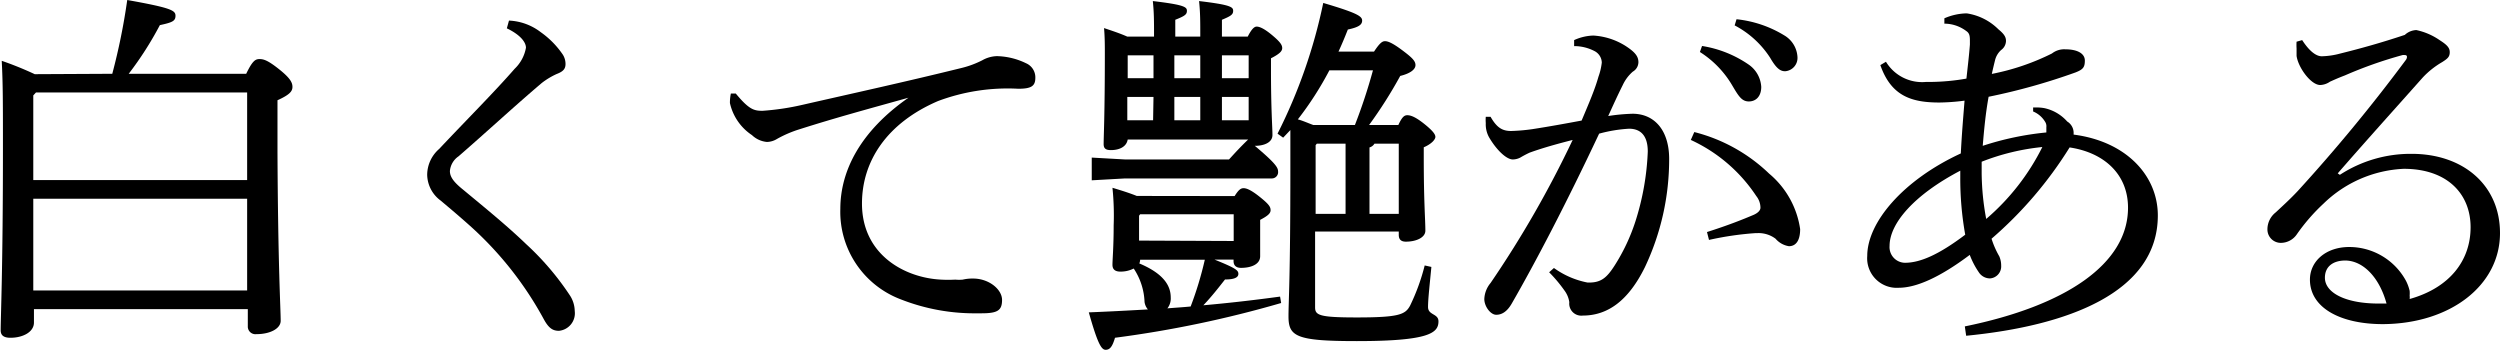 <svg xmlns="http://www.w3.org/2000/svg" viewBox="0 0 187.04 26.18"><title>アセット 8</title><g id="レイヤー_2" data-name="レイヤー 2"><g id="レイヤー_9" data-name="レイヤー 9"><path d="M8.4,5.52A47,47,0,0,0,9.52,0c3.3.59,3.61.78,3.61,1.18s-.25.5-1.17.7A25.33,25.33,0,0,1,9.63,5.52h8.79c.48-1,.7-1.1,1-1.1s.62.09,1.46.76,1,1,1,1.32-.19.58-1.12,1v3.84C20.8,20,21,23.1,21,24c0,.58-.78,1-1.82,1a.57.57,0,0,1-.64-.59V23.13h-16v1c0,.72-.84,1.14-1.76,1.14-.51,0-.73-.19-.73-.56,0-.95.17-4.62.17-13.6,0-3.36,0-4.82-.09-6.56a25,25,0,0,1,2.47,1ZM2.49,7.14v6.33h16V6.92H2.69Zm0,14.59h16V14.87h-16Z"/><path d="M38.08,1.54a4.2,4.2,0,0,1,2.38.87,6.55,6.55,0,0,1,1.65,1.68,1.31,1.31,0,0,1,.2.7c0,.36-.17.56-.67.75a5.53,5.53,0,0,0-1.12.68C39.37,7.2,38.47,8,37.35,9S35.2,10.92,34.3,11.7a1.48,1.48,0,0,0-.64,1.1c0,.44.3.84,1,1.4,1.65,1.37,3.3,2.71,4.7,4.06a20.64,20.64,0,0,1,3.25,3.8A2.2,2.2,0,0,1,43,23.27a1.32,1.32,0,0,1-1.18,1.48c-.44,0-.75-.17-1.12-.84A26,26,0,0,0,35.28,17c-.81-.73-1.57-1.37-2.32-2a2.45,2.45,0,0,1-1-1.93,2.59,2.59,0,0,1,.9-1.93c2-2.13,4.08-4.2,5.65-6a2.86,2.86,0,0,0,.84-1.57c0-.36-.33-.92-1.43-1.45Z"/><path d="M55.05,7c1,1.21,1.37,1.29,2,1.29a19,19,0,0,0,3-.45C63.73,7,67.84,6.1,72,5.07a7.12,7.12,0,0,0,1.49-.56,2.34,2.34,0,0,1,1.09-.31,5.21,5.21,0,0,1,2.18.53,1.15,1.15,0,0,1,.7,1.09c0,.62-.3.82-1.28.82a14.85,14.85,0,0,0-6,.92c-3.84,1.65-5.69,4.51-5.69,7.67,0,3.81,3.17,5.55,5.91,5.69a9.41,9.41,0,0,0,1.07,0,3,3,0,0,0,.56,0,3.17,3.17,0,0,1,.78-.08c1.18,0,2.16.81,2.16,1.6s-.34,1-1.54,1h-.26a15.1,15.1,0,0,1-5.82-1.06,7,7,0,0,1-4.48-6.75c0-2.86,1.51-5.82,5.1-8.32-3,.84-5.32,1.46-8.15,2.36a8.66,8.66,0,0,0-1.68.72,1.5,1.5,0,0,1-.76.23,1.85,1.85,0,0,1-1.12-.51,3.89,3.89,0,0,1-1.65-2.4A3.28,3.28,0,0,1,54.68,7Z"/><path d="M92.37,14.67c.31-.5.48-.59.67-.59s.51.09,1.21.65.81.75.81,1-.25.44-.78.72v.59c0,.56,0,1.51,0,2.13s-.7.87-1.43.87c-.36,0-.56-.17-.56-.51v-.11H90.86c1.62.65,1.79.81,1.79,1.07s-.28.42-1,.42c-.48.61-1,1.28-1.62,1.93,1.93-.17,3.83-.39,5.74-.65l.08.48a82.75,82.75,0,0,1-12.43,2.6c-.2.68-.39.9-.7.9s-.59-.42-1.26-2.8c1.51-.06,3-.14,4.42-.22a1.08,1.08,0,0,1-.25-.56,4.83,4.83,0,0,0-.81-2.5,2.15,2.15,0,0,1-1,.23c-.36,0-.59-.14-.59-.51s.09-1.34.09-2.94a20.44,20.44,0,0,0-.09-2.82c.84.25,1.4.44,1.82.61Zm-8-4.23c-.09.54-.62.79-1.26.79-.4,0-.54-.14-.54-.45,0-.59.09-2.18.09-6.78,0-.53,0-1.23-.06-1.9.59.2,1.18.39,1.74.64h2V2.6c0-1,0-1.65-.09-2.52,2.38.28,2.55.45,2.55.73s-.17.39-.87.67V2.74H89.8V2.6c0-1,0-1.65-.09-2.52,2.38.28,2.55.45,2.55.73s-.17.39-.84.67V2.74h1.93c.31-.61.51-.75.67-.75s.48.08,1.12.61.79.76.79,1-.23.45-.84.76v.87c0,3,.11,4.31.11,4.87s-.62.81-1.32.81c1.54,1.29,1.74,1.63,1.74,1.91a.47.47,0,0,1-.45.53h-11l-2.49.14V11.79l2.49.14h7.78c.51-.56.87-.95,1.43-1.49Zm0-6.3V5.85h1.93V4.14Zm1.93,3.11H84.34V9h1.93Zm-1,12.18a.77.77,0,0,1-.06.28c1.88.79,2.35,1.71,2.35,2.55a1.19,1.19,0,0,1-.25.81c.59-.05,1.15-.08,1.74-.14a26,26,0,0,0,1.06-3.5Zm7-1.4v-2h-7l-.08.11V18ZM87.86,4.14V5.85H89.8V4.14ZM89.8,7.25H87.86V9H89.8Zm1.62-3.11V5.85h2V4.14Zm2,3.11h-2V9h2Zm11.2,2.1c.28-.61.45-.73.67-.73s.56.09,1.23.62.87.81.87,1-.28.53-.87.78v.73c0,3.39.12,4.67.12,5.51,0,.51-.68.82-1.46.82-.36,0-.53-.17-.53-.51v-.25H98.39V23c0,.59.34.75,3.11.75,3.19,0,3.64-.22,4-.89a15.46,15.46,0,0,0,1.09-3l.5.11c-.11,1.18-.25,2.38-.25,3s.78.48.78,1.07c0,.86-.67,1.48-6.1,1.48-4.54,0-5.12-.34-5.12-1.85,0-1.15.14-2.85.14-11.06,0-1.2,0-2.1,0-2.88L96,10.3l-.42-.3A39.41,39.41,0,0,0,99,.22c2.57.76,2.91,1,2.91,1.32s-.28.5-1.07.67c-.22.56-.44,1.09-.7,1.65h2.66c.42-.64.62-.78.82-.78s.53.11,1.28.67,1,.81,1,1.12-.36.62-1.14.81a33,33,0,0,1-2.33,3.67Zm-3.25,0a40.78,40.78,0,0,0,1.35-4.09H99.46A24.39,24.39,0,0,1,97.1,8.93c.4.11.76.28,1.15.42Zm-2.85,1.4-.09.11V16h2.24V10.75Zm4.31,0a.62.62,0,0,1-.37.28V16h2.19V10.75Z"/><path d="M116.26,20.05a6.33,6.33,0,0,0,2.52,1.09h.11c.92,0,1.34-.39,1.9-1.26a14.29,14.29,0,0,0,1.57-3.33,19.58,19.58,0,0,0,.92-5.21c0-1.34-.67-1.71-1.4-1.71a10.73,10.73,0,0,0-2.24.37c-2.46,5.23-4.78,9.66-6.52,12.68-.36.64-.76.87-1.18.87s-.89-.62-.89-1.18a2,2,0,0,1,.47-1.2,78.51,78.51,0,0,0,6.14-10.7c-1.21.31-2.22.59-3.22.95a7.9,7.9,0,0,0-.7.37,1.25,1.25,0,0,1-.56.14c-.45,0-1.18-.65-1.77-1.65a2,2,0,0,1-.25-1.07,2.93,2.93,0,0,1,0-.47l.36,0c.48.84.9,1.06,1.54,1.06a13.78,13.78,0,0,0,1.6-.14c1.23-.19,2.49-.42,3.67-.64.58-1.37,1-2.35,1.26-3.28a4.61,4.61,0,0,0,.25-1.06,1,1,0,0,0-.51-.84,3.28,3.28,0,0,0-1.56-.39l0-.45a3.71,3.71,0,0,1,1.43-.34,5.06,5.06,0,0,1,2.74,1c.48.36.64.64.64,1a.83.83,0,0,1-.42.7,3,3,0,0,0-.75,1c-.39.78-.67,1.4-1.09,2.32a14.33,14.33,0,0,1,1.82-.17c1.62,0,2.74,1.21,2.74,3.39A18.85,18.85,0,0,1,123.06,20c-1.23,2.49-2.77,3.61-4.65,3.61a.9.9,0,0,1-1-1,1.92,1.92,0,0,0-.36-.87,10.49,10.49,0,0,0-1.15-1.37Zm11.45-2.69c1.57-.5,2.63-.92,3.5-1.29.31-.14.5-.33.5-.53a1.41,1.41,0,0,0-.31-.87,11.75,11.75,0,0,0-4.9-4.2l.26-.59a12.49,12.49,0,0,1,5.6,3.11,6.65,6.65,0,0,1,2.32,4.15c0,.92-.36,1.28-.84,1.28a1.66,1.66,0,0,1-1-.56,2.12,2.12,0,0,0-1.34-.42h-.14a23.14,23.14,0,0,0-3.5.51Zm-.37-13.92a8.48,8.48,0,0,1,3.5,1.4,2.18,2.18,0,0,1,.93,1.66c0,.7-.39,1.09-.93,1.09s-.78-.42-1.26-1.23a7.37,7.37,0,0,0-2.4-2.47Zm2.58-2a8.52,8.52,0,0,1,3.56,1.2,2,2,0,0,1,1,1.63,1,1,0,0,1-.92,1.06c-.34,0-.64-.17-1.12-1a7.05,7.05,0,0,0-2.66-2.43Z"/><path d="M147,24.42c7.56-1.54,12.21-4.68,12.21-8.88,0-2.49-1.77-4.12-4.37-4.51A29.73,29.73,0,0,1,149,17.86a6.51,6.51,0,0,0,.58,1.32,1.75,1.75,0,0,1,.14.7.9.9,0,0,1-.84.95,1,1,0,0,1-.84-.47,6,6,0,0,1-.67-1.29c-2.24,1.68-4,2.46-5.32,2.46a2.21,2.21,0,0,1-2.35-2.38c0-2.52,2.69-5.68,7-7.67.08-1.54.17-2.55.28-3.95a15.58,15.58,0,0,1-1.88.14c-2.07,0-3.61-.47-4.42-2.8l.42-.25a3.16,3.16,0,0,0,3,1.51h.34a16.16,16.16,0,0,0,2.68-.25c.12-1.09.2-1.76.26-2.55V3c0-.36-.06-.53-.26-.67a2.74,2.74,0,0,0-1.65-.56V1.37A4.33,4.33,0,0,1,147.14,1a4.25,4.25,0,0,1,2.38,1.2c.48.39.56.62.56.87a.86.86,0,0,1-.36.67,1.5,1.5,0,0,0-.45.73c-.09.36-.17.7-.25,1.06A17.52,17.52,0,0,0,153.52,4a1.48,1.48,0,0,1,1-.31c.93,0,1.46.33,1.46.84s-.14.67-.7.89a46.57,46.57,0,0,1-6.5,1.82c-.22,1.21-.33,2.36-.44,3.67a22,22,0,0,1,4.76-1c0-.17,0-.28,0-.39A.62.62,0,0,0,153,9.1a1.89,1.89,0,0,0-.89-.76l0-.3h.26a3.21,3.21,0,0,1,.58.05,3.17,3.17,0,0,1,1.71,1,1,1,0,0,1,.48.81v.17c3.95.51,6.3,3.08,6.3,6.05,0,5.77-6.75,8.26-14.34,9Zm-.34-11.18v-.47c-3.47,1.82-5.29,3.95-5.29,5.63a1.17,1.17,0,0,0,1.15,1.26c1.15,0,2.55-.62,4.51-2.1A23.81,23.81,0,0,1,146.66,13.24Zm1.6-1.14c0,.28,0,.56,0,.81a19.35,19.35,0,0,0,.34,3.47A17.12,17.12,0,0,0,152.8,11,17,17,0,0,0,148.26,12.1Z"/><path d="M175.06,13.08a9.7,9.7,0,0,1,5.37-1.57c3.87,0,6.61,2.35,6.61,5.93,0,3.9-3.7,6.78-8.76,6.81-3.2,0-5.46-1.23-5.46-3.33,0-1.38,1.2-2.44,2.94-2.44A4.83,4.83,0,0,1,180,21a3.22,3.22,0,0,1,.28.76,2.36,2.36,0,0,1,0,.36,1.06,1.06,0,0,1,0,.25c3-.84,4.56-2.88,4.56-5.37s-1.74-4.37-5-4.37a9.2,9.2,0,0,0-6,2.6,14.23,14.23,0,0,0-2,2.3,1.45,1.45,0,0,1-1.2.64,1,1,0,0,1-1-1,1.61,1.61,0,0,1,.62-1.28c.45-.42,1.09-1,1.65-1.6A125.21,125.21,0,0,0,180,4.48a.4.4,0,0,0,.08-.22c0-.09-.05-.14-.16-.14a.66.66,0,0,0-.17,0,31.57,31.57,0,0,0-4.31,1.52c-.65.25-.93.39-1.12.47a1.36,1.36,0,0,1-.73.25c-.7,0-1.65-1.31-1.77-2.18,0-.22,0-.39,0-.56a4.1,4.1,0,0,1,0-.5l.42-.12c.56.87,1.07,1.21,1.46,1.21a5.67,5.67,0,0,0,1.37-.2c1.57-.39,3.08-.81,4.85-1.4a1.33,1.33,0,0,1,.86-.36,4.83,4.83,0,0,1,1.74.75c.53.34.76.56.76.9s-.14.48-.59.76a6.3,6.3,0,0,0-1.43,1.14c-2.32,2.61-4.14,4.62-6.36,7.17Zm.42,6.41c-.93,0-1.54.45-1.54,1.29,0,1.12,1.54,1.93,4,1.93l.61,0C178.05,20.86,176.88,19.52,175.48,19.49Z"/></g></g></svg>